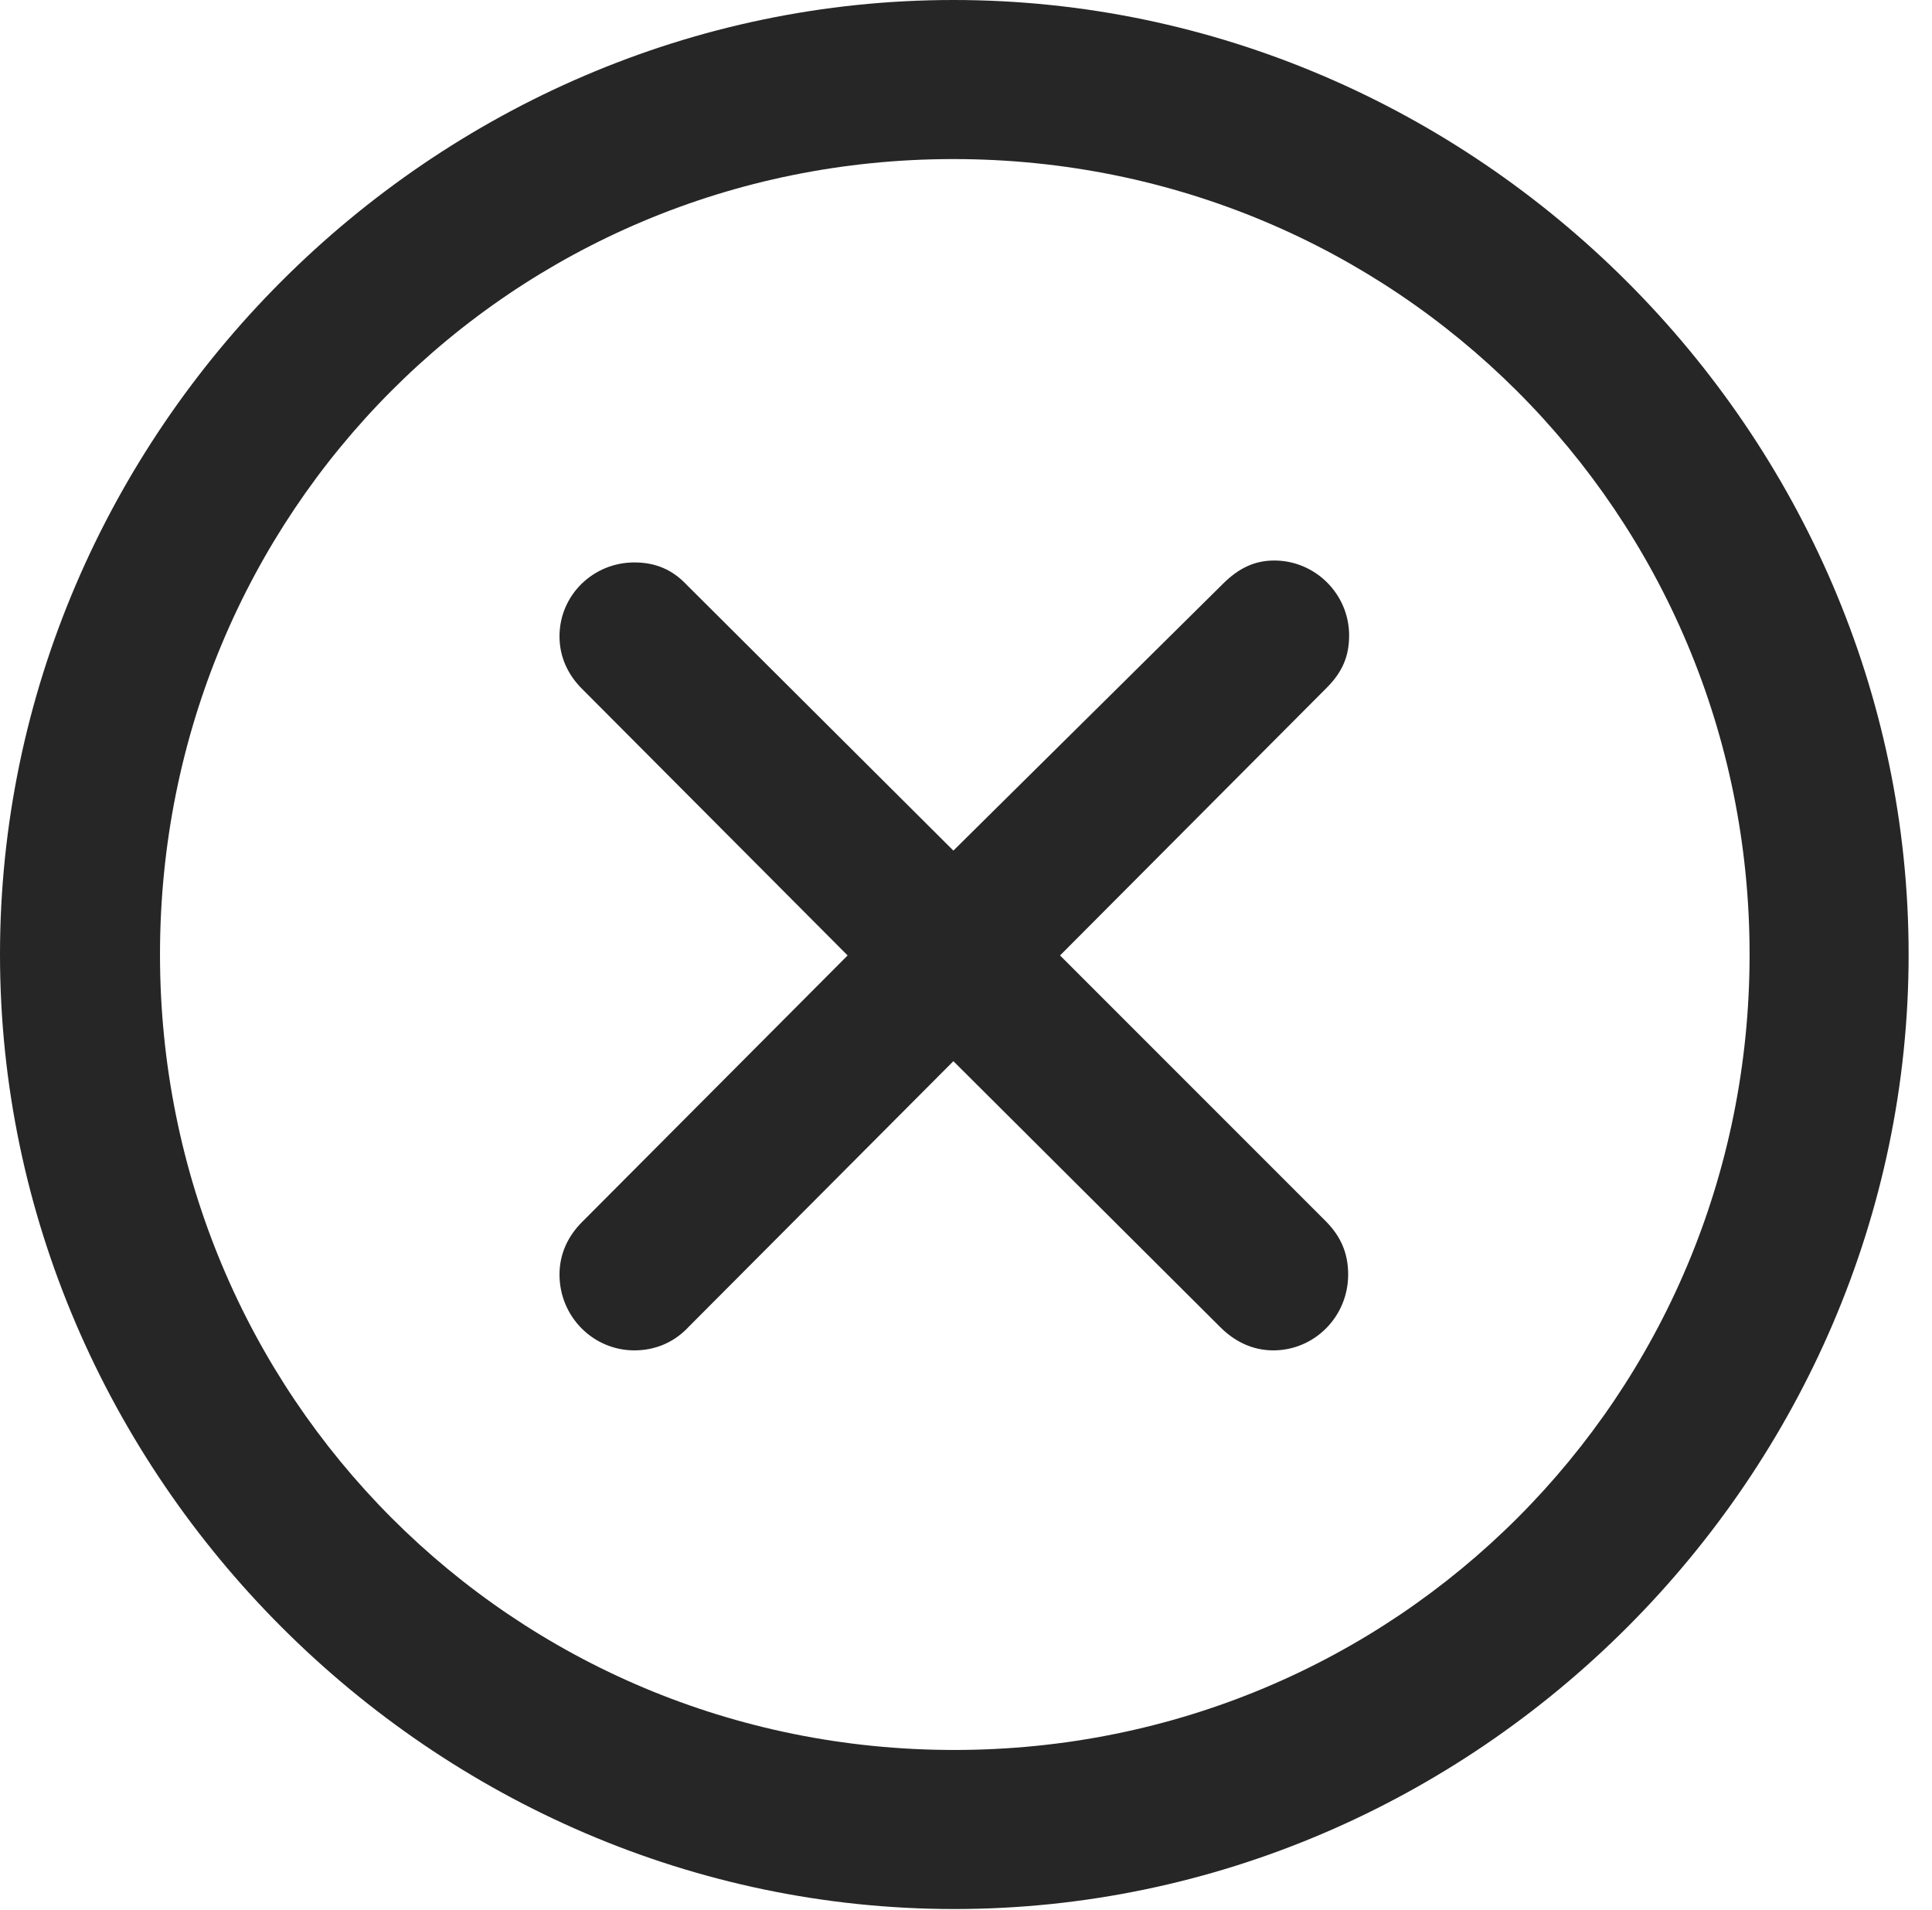<?xml version="1.0" encoding="UTF-8"?>
<!--Generator: Apple Native CoreSVG 232.5-->
<!DOCTYPE svg
PUBLIC "-//W3C//DTD SVG 1.1//EN"
       "http://www.w3.org/Graphics/SVG/1.1/DTD/svg11.dtd">
<svg version="1.1" xmlns="http://www.w3.org/2000/svg" xmlns:xlink="http://www.w3.org/1999/xlink" width="30.249" height="29.898">
 <g>
  <rect height="29.898" opacity="0" width="30.249" x="0" y="0"/>
  <path d="M14.941 29.883C23.115 29.883 29.883 23.101 29.883 14.941C29.883 6.768 23.101 0 14.927 0C6.768 0 0 6.768 0 14.941C0 23.101 6.782 29.883 14.941 29.883ZM14.941 27.393C8.027 27.393 2.505 21.855 2.505 14.941C2.505 8.027 8.013 2.49 14.927 2.49C21.841 2.49 27.393 8.027 27.393 14.941C27.393 21.855 21.855 27.393 14.941 27.393Z" fill="#000000" fill-opacity="0.85"/>
  <path d="M9.932 21.138C10.269 21.138 10.562 21.006 10.781 20.771L14.927 16.611L19.102 20.771C19.321 20.991 19.6 21.138 19.936 21.138C20.581 21.138 21.108 20.61 21.108 19.951C21.108 19.614 20.991 19.351 20.757 19.116L16.597 14.956L20.771 10.767C21.02 10.518 21.123 10.269 21.123 9.946C21.123 9.302 20.596 8.774 19.951 8.774C19.644 8.774 19.395 8.892 19.145 9.141L14.927 13.315L10.752 9.155C10.532 8.921 10.269 8.804 9.932 8.804C9.287 8.804 8.76 9.316 8.76 9.961C8.76 10.283 8.892 10.562 9.111 10.781L13.271 14.956L9.111 19.131C8.892 19.351 8.76 19.629 8.76 19.951C8.76 20.61 9.287 21.138 9.932 21.138Z" fill="#000000" fill-opacity="0.85"/>
 </g>
</svg>
